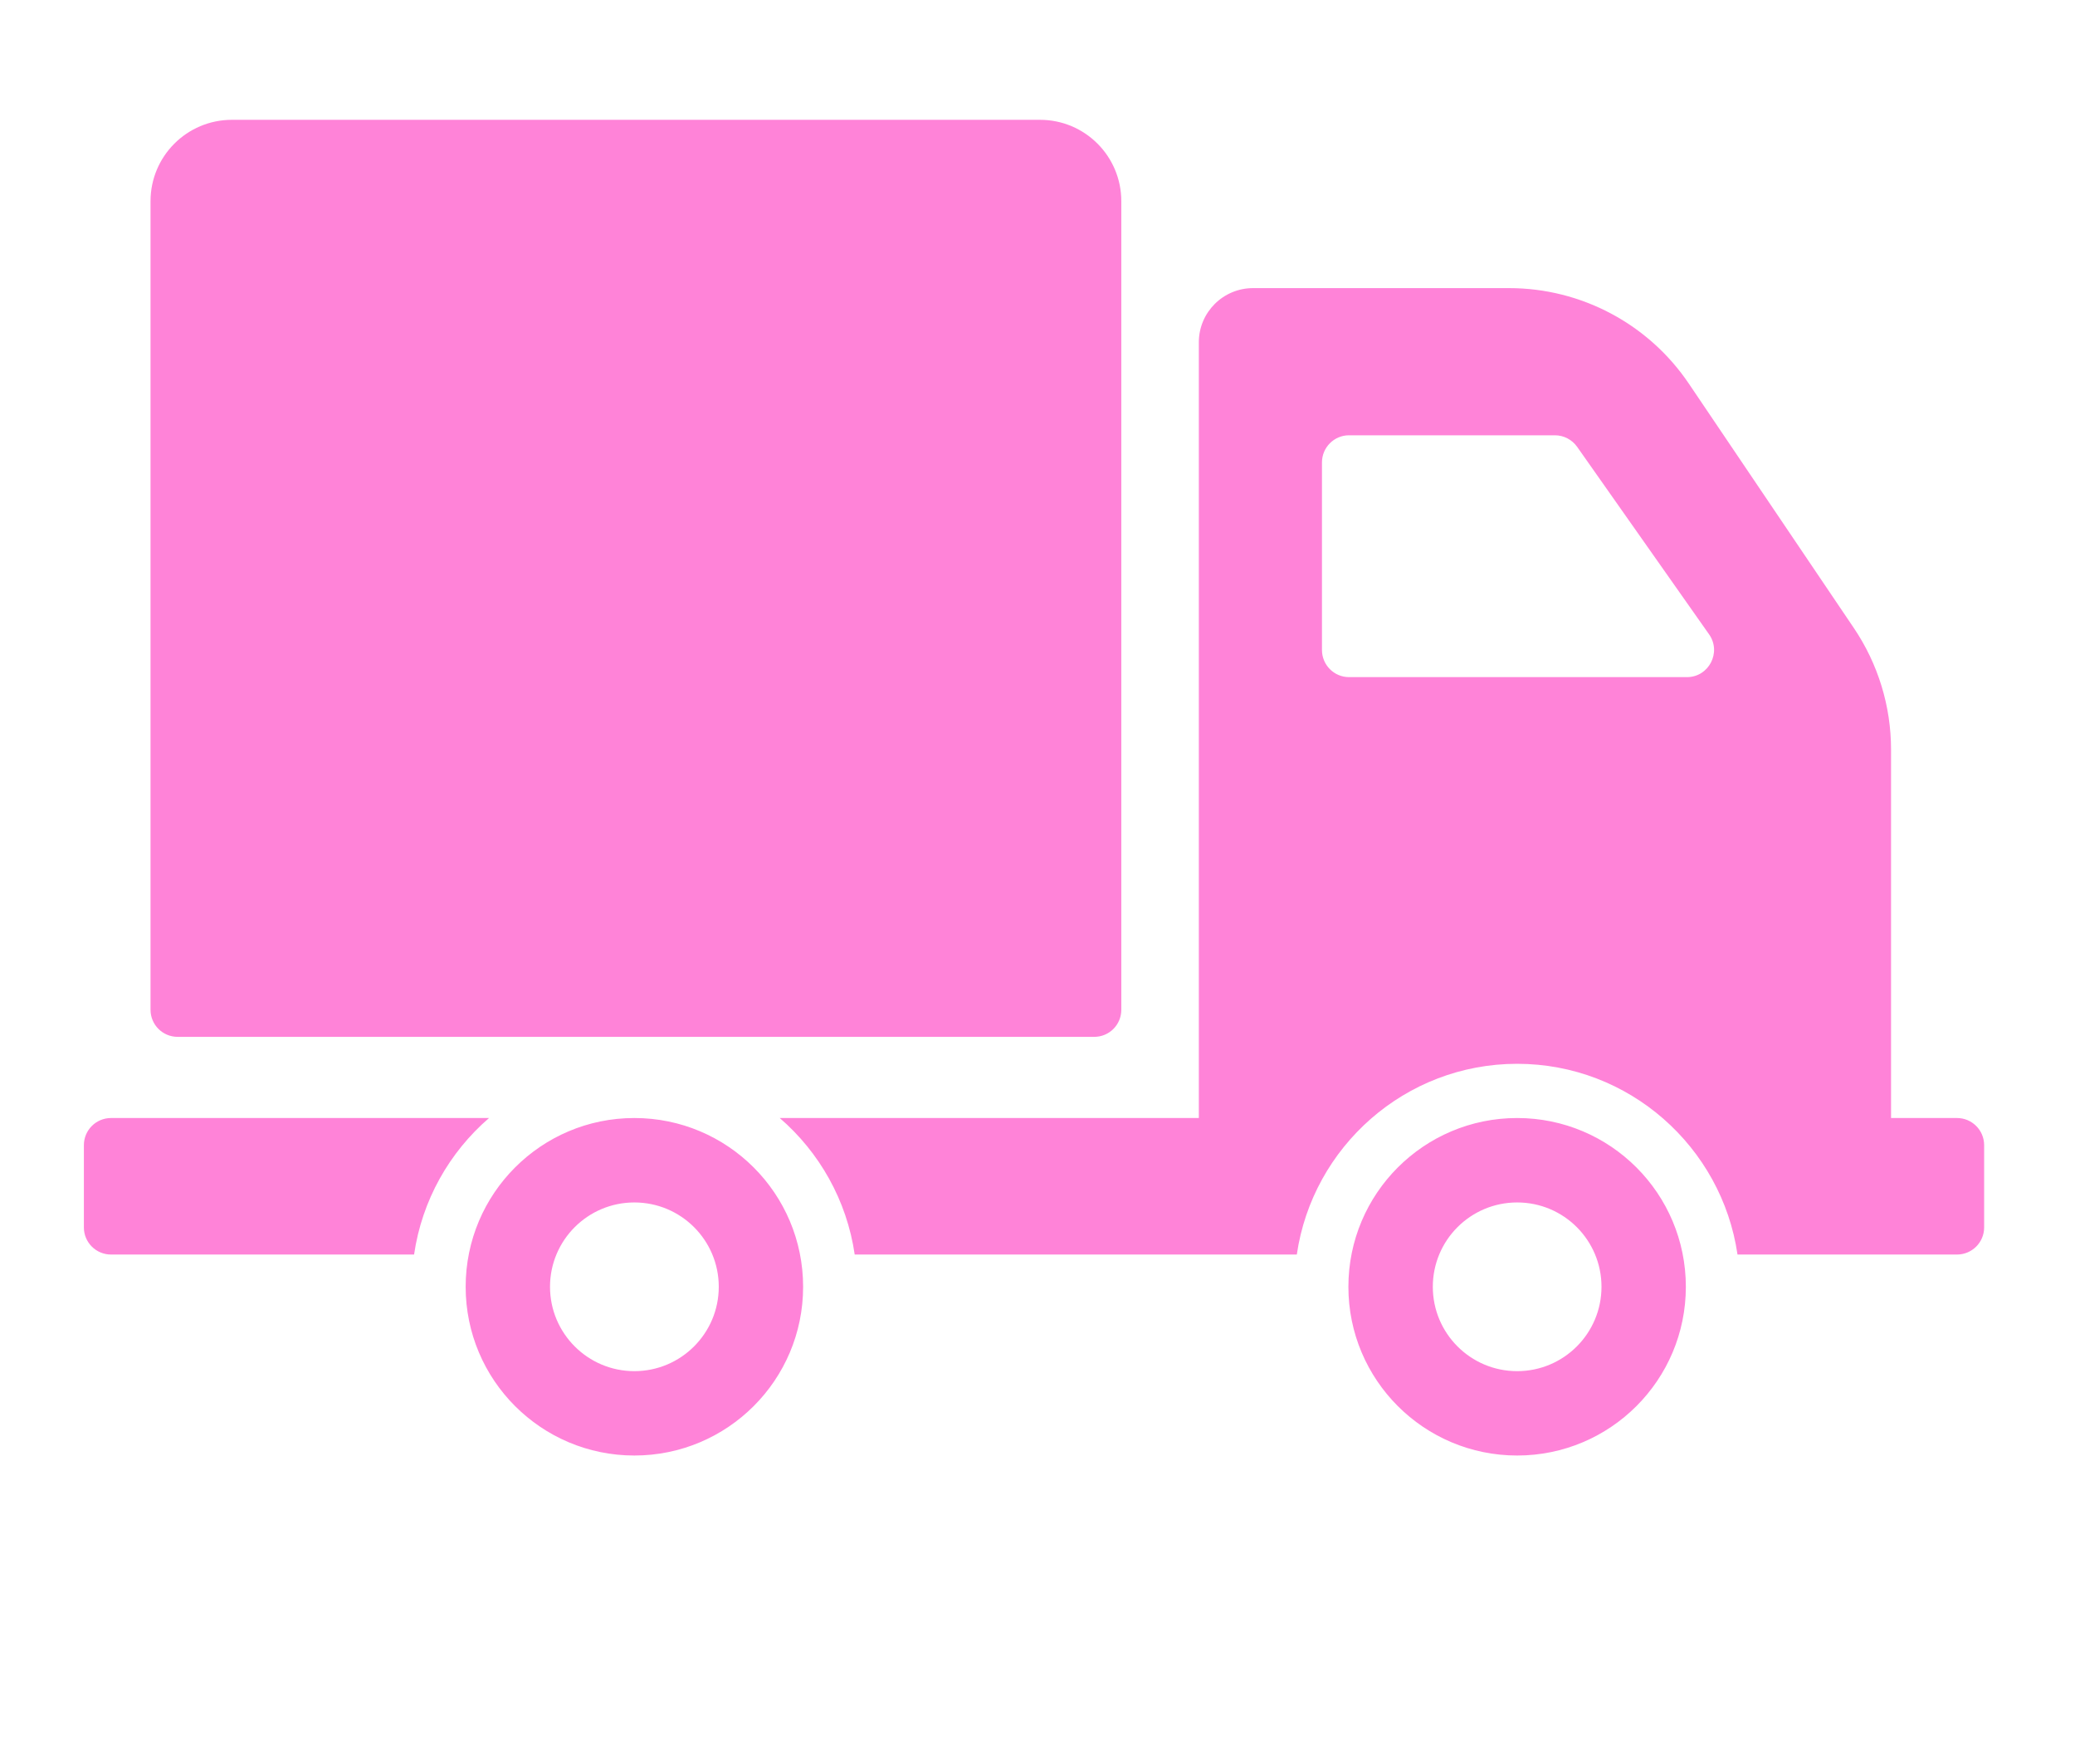 <svg xmlns="http://www.w3.org/2000/svg" xmlns:xlink="http://www.w3.org/1999/xlink" width="140" zoomAndPan="magnify" viewBox="0 0 104.88 96.96" height="119" preserveAspectRatio="xMidYMid meet" version="1.2"><defs><clipPath id="fea68f81eb"><path d="M 0 6.578 L 104.762 6.578 L 104.762 79.996 L 0 79.996 Z M 0 6.578 "/></clipPath></defs><g id="bcc87ab324"><g clip-rule="nonzero" clip-path="url(#fea68f81eb)"><path style=" stroke:none;fill-rule:nonzero;fill:#ff83d8;fill-opacity:1;" d="M 3.68 55.504 L 3.68 11.059 C 3.68 8.586 5.684 6.586 8.152 6.586 L 52.578 6.586 C 55.047 6.586 57.047 8.586 57.047 11.059 L 57.047 55.504 C 57.047 56.328 56.383 56.992 55.559 56.992 L 5.172 56.992 C 4.348 56.992 3.68 56.328 3.68 55.504 Z M 39.555 70.73 C 39.555 75.852 35.402 80.004 30.277 80.004 C 25.156 80.004 21.004 75.852 21.004 70.73 C 21.004 65.605 25.156 61.453 30.277 61.453 C 35.402 61.453 39.555 65.605 39.555 70.73 Z M 34.918 70.73 C 34.918 68.168 32.84 66.094 30.277 66.094 C 27.719 66.094 25.641 68.168 25.641 70.73 C 25.641 73.289 27.719 75.367 30.277 75.367 C 32.84 75.367 34.918 73.289 34.918 70.73 Z M 22.289 61.453 L 1.508 61.453 C 0.684 61.453 0.016 62.121 0.016 62.945 L 0.016 67.469 C 0.016 68.289 0.684 68.957 1.508 68.957 L 18.168 68.957 C 18.602 65.973 20.109 63.336 22.289 61.453 Z M 88.082 70.73 C 88.082 75.852 83.93 80.004 78.809 80.004 C 73.684 80.004 69.531 75.852 69.531 70.73 C 69.531 65.605 73.684 61.453 78.809 61.453 C 83.93 61.453 88.082 65.605 88.082 70.73 Z M 83.445 70.73 C 83.445 68.168 81.371 66.094 78.809 66.094 C 76.246 66.094 74.172 68.168 74.172 70.73 C 74.172 73.289 76.246 75.367 78.809 75.367 C 81.371 75.367 83.445 73.289 83.445 70.73 Z M 104.48 62.945 L 104.48 67.469 C 104.48 68.289 103.812 68.957 102.988 68.957 L 90.922 68.957 C 90.059 63.039 84.961 58.473 78.809 58.473 C 72.652 58.473 67.559 63.039 66.695 68.957 L 42.391 68.957 C 41.957 65.973 40.449 63.336 38.27 61.453 L 61.309 61.453 L 61.309 18.816 C 61.309 17.168 62.645 15.836 64.293 15.836 L 78.363 15.836 C 82.328 15.836 86.031 17.805 88.246 21.086 L 97.32 34.523 C 98.652 36.496 99.363 38.82 99.363 41.199 L 99.363 61.453 L 102.988 61.453 C 103.812 61.453 104.48 62.121 104.48 62.945 Z M 89.359 34.867 L 82.105 24.559 C 81.824 24.164 81.371 23.926 80.883 23.926 L 69.566 23.926 C 68.746 23.926 68.078 24.594 68.078 25.418 L 68.078 35.727 C 68.078 36.551 68.746 37.219 69.566 37.219 L 88.141 37.219 C 89.348 37.219 90.055 35.855 89.359 34.867 Z M 89.359 34.867 "/></g></g></svg>